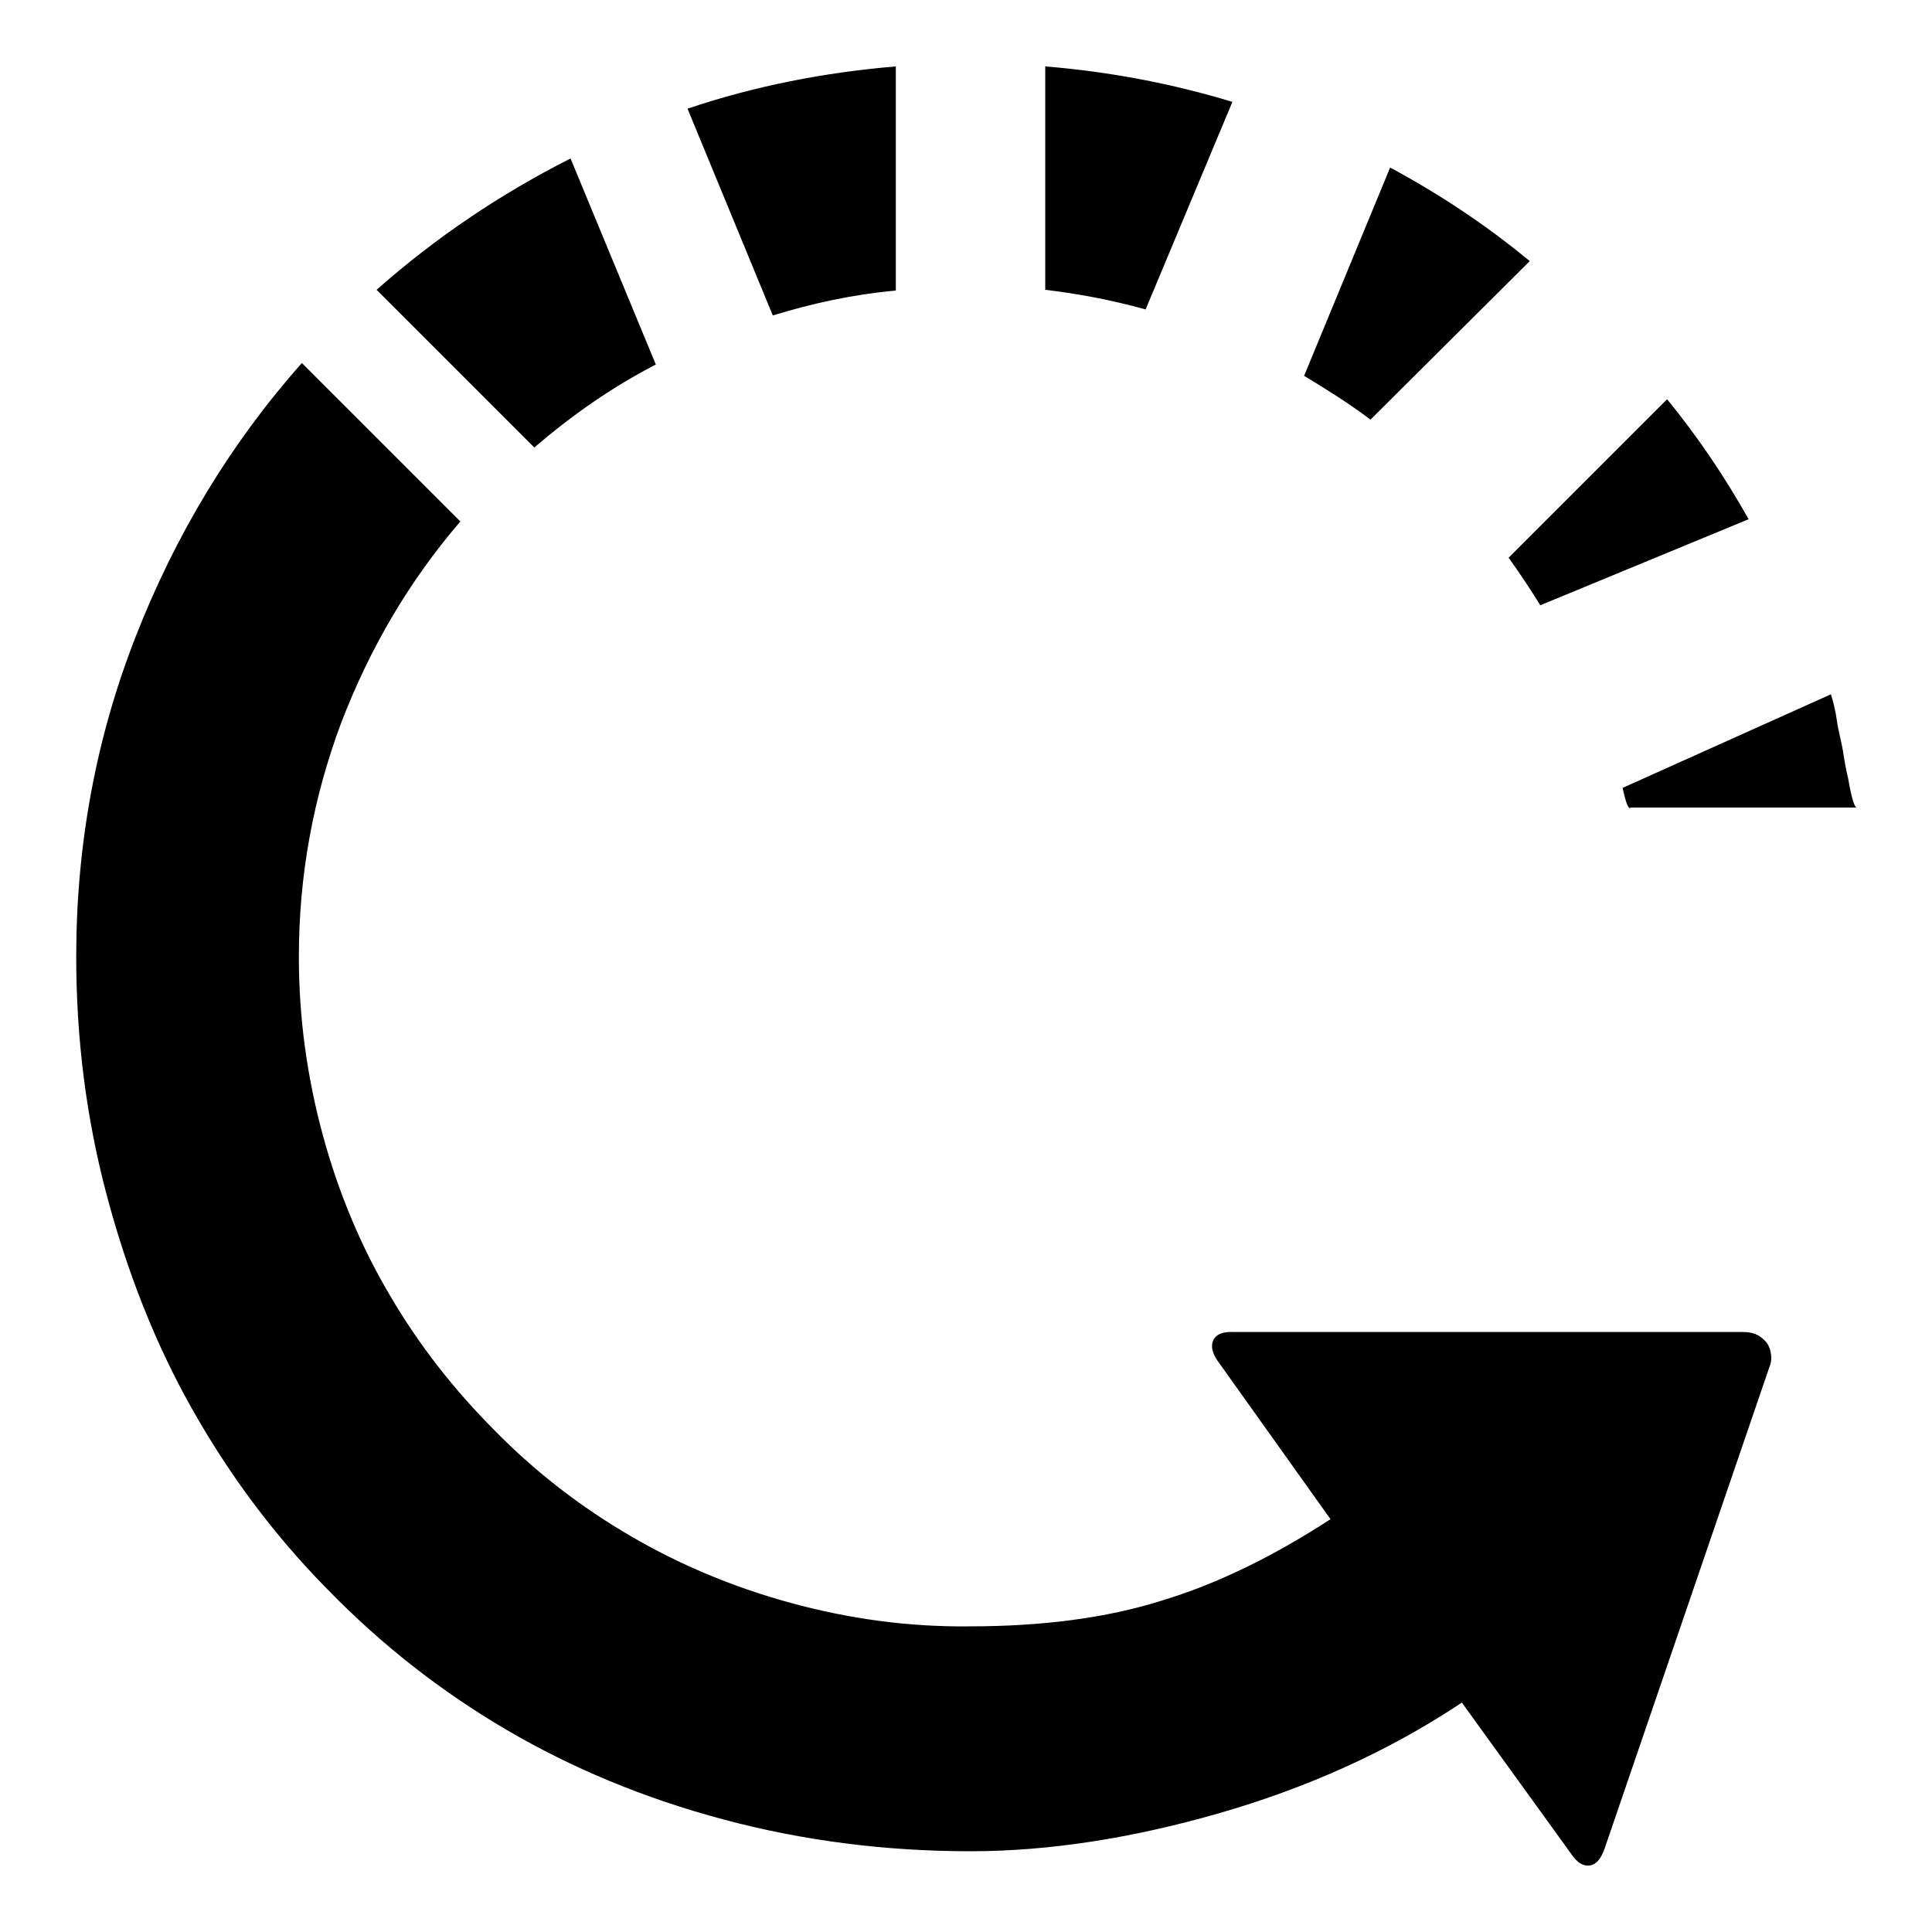 <?xml version="1.0" encoding="utf-8"?>
<!-- Svg Vector Icons : http://www.onlinewebfonts.com/icon -->
<!DOCTYPE svg PUBLIC "-//W3C//DTD SVG 1.1//EN" "http://www.w3.org/Graphics/SVG/1.1/DTD/svg11.dtd">
<svg version="1.1" xmlns="http://www.w3.org/2000/svg" xmlns:xlink="http://www.w3.org/1999/xlink" x="0px" y="0px" viewBox="0 0 256 256" enable-background="new 0 0 256 256" xml:space="preserve">
<g><g><g><path fill="#000000" d="M102.4,41.8L91.1,14.4c8.9-3,18.1-4.8,27.6-5.6v29.7C113.1,39,107.6,40.2,102.4,41.8z M151.8,41c-4.7-1.3-9.1-2.1-13.3-2.6V8.8c8.6,0.7,16.9,2.3,24.8,4.7L151.8,41z M70.8,59.3L49.9,38.4c7.8-6.9,16.4-12.7,25.7-17.4l11.3,27.3C81.1,51.3,75.8,55,70.8,59.3z M181.6,55.6c-2.8-2.1-5.8-4-8.8-5.8l11.4-27.6c6.5,3.5,12.7,7.6,18.5,12.4L181.6,55.6z M208.3,245.8l-14.6-20.2l-0.6,0.4c-9.6,6.3-20.2,11-31.7,14.3c-11.5,3.3-22.5,5-32.8,5c-11.3,0-22.2-1.4-32.7-4.2c-10.5-2.8-20.1-6.8-28.8-11.9c-8.7-5.1-16.6-11.3-23.7-18.6c-7.2-7.3-13.1-15.3-18-24c-4.9-8.7-8.6-18.2-11.3-28.4c-2.7-10.2-4-20.7-4-31.4c0-14.8,2.6-29,7.9-42.5C23.2,71,30.5,58.8,40,48.1L61,69.1c-6.8,7.9-12,16.8-15.8,26.7c-3.7,9.9-5.6,20.2-5.6,31c0,8.1,1.1,16,3.2,23.7c2.1,7.7,5.1,14.8,8.9,21.2c3.8,6.5,8.5,12.5,13.9,17.9c5.4,5.5,11.4,10.1,17.9,13.9c6.5,3.8,13.6,6.8,21.3,8.9c7.7,2.1,15.6,3.2,23.7,3.1c9.6,0,18.1-1.1,25.4-3.4c7.3-2.2,14.7-5.8,22.4-10.8l-14.9-20.9c-0.5-0.7-0.8-1.4-0.8-2c0-1.3,1-2,2.9-1.9h67.5c1.1,0,2,0.3,2.7,1c0.7,0.6,1,1.5,1,2.5c0,0.4-0.1,0.8-0.3,1.3L212.6,245c-0.5,1.4-1.2,2.2-2.2,2.2C209.7,247.2,209,246.8,208.3,245.8z M204.1,80.2c-1.3-2.1-2.7-4.2-4.2-6.3l21-21c4,4.9,7.6,10.2,10.8,15.9L204.1,80.2z M216,107.1c-0.3,0-0.6-0.9-1-2.7L242.6,92c0.3,0.9,0.6,2.1,0.8,3.5s0.6,2.8,0.8,4c0.2,1.3,0.4,2.5,0.7,3.7c0.2,1.2,0.4,2.1,0.6,2.8c0.2,0.7,0.4,1,0.5,1H216L216,107.1z"/></g></g></g>
</svg>